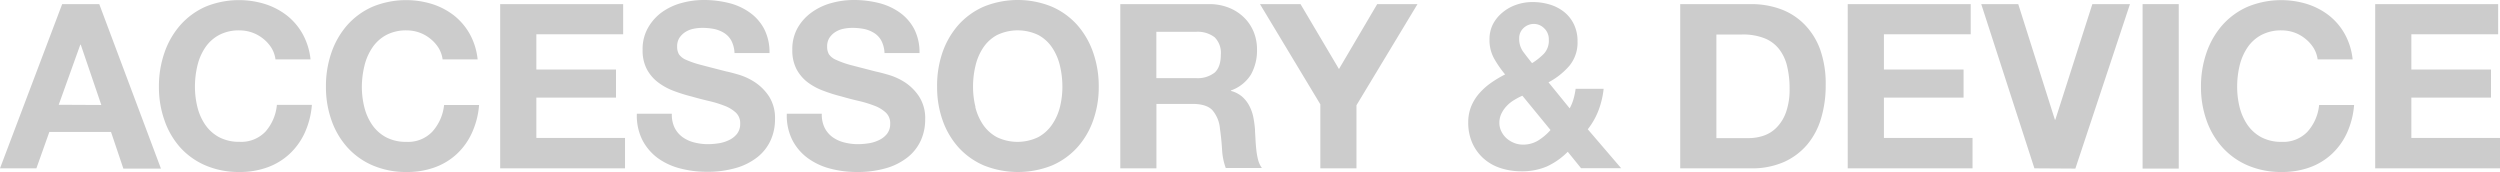<svg xmlns="http://www.w3.org/2000/svg" viewBox="0 0 607.99 41.83"><defs><style>.cls-1{fill:#ccc;}</style></defs><g id="レイヤー_2" data-name="レイヤー 2"><g id="レイヤー_1-2" data-name="レイヤー 1"><path class="cls-1" d="M24.14,1l15,40H30l-3-8.91H12L8.85,40.94H0L15.12,1Zm.5,24.53-5-14.67h-.11L14.28,25.48Z"/><path class="cls-1" d="M66,11.62a9,9,0,0,0-2-2.21,9.12,9.12,0,0,0-2.66-1.49,9.28,9.28,0,0,0-3.11-.53,10.21,10.21,0,0,0-5,1.15,9.47,9.47,0,0,0-3.36,3.08A13.4,13.4,0,0,0,48,16a22,22,0,0,0-.59,5.09A20.48,20.48,0,0,0,48,26a13.19,13.19,0,0,0,1.88,4.29,9.67,9.67,0,0,0,3.36,3.05,10.32,10.32,0,0,0,5,1.15A8.14,8.14,0,0,0,64.57,32a11.43,11.43,0,0,0,2.77-6.49h8.51a20.24,20.24,0,0,1-1.73,6.77,16.32,16.32,0,0,1-3.7,5.15A15.69,15.69,0,0,1,65,40.71a19.59,19.59,0,0,1-6.77,1.12A20.56,20.56,0,0,1,50,40.24a17.71,17.71,0,0,1-6.19-4.4A19.39,19.39,0,0,1,40,29.26a24.07,24.07,0,0,1-1.35-8.15A24.8,24.8,0,0,1,40,12.8a19.94,19.94,0,0,1,3.86-6.7A17.78,17.78,0,0,1,50,1.62,21.47,21.47,0,0,1,64.51,1a17.12,17.12,0,0,1,5.27,2.77,15.09,15.09,0,0,1,3.83,4.51,16.25,16.25,0,0,1,1.91,6.16H67A7.2,7.2,0,0,0,66,11.62Z"/><path class="cls-1" d="M106.64,11.62a8.81,8.81,0,0,0-2-2.21A9.07,9.07,0,0,0,102,7.92a9.28,9.28,0,0,0-3.11-.53,10.21,10.21,0,0,0-5,1.15,9.47,9.47,0,0,0-3.36,3.08A13.4,13.4,0,0,0,88.63,16,22,22,0,0,0,88,21.11a20.48,20.48,0,0,0,.59,4.9,13.19,13.19,0,0,0,1.88,4.29,9.67,9.67,0,0,0,3.36,3.05,10.32,10.32,0,0,0,5,1.15,8.14,8.14,0,0,0,6.3-2.47A11.43,11.43,0,0,0,108,25.54h8.51a20,20,0,0,1-1.74,6.77,16.13,16.13,0,0,1-3.69,5.15,15.69,15.69,0,0,1-5.38,3.25,19.59,19.59,0,0,1-6.77,1.12,20.56,20.56,0,0,1-8.26-1.59,17.71,17.71,0,0,1-6.19-4.4,19.39,19.39,0,0,1-3.86-6.58,24.07,24.07,0,0,1-1.35-8.15A24.8,24.8,0,0,1,80.6,12.8a19.94,19.94,0,0,1,3.86-6.7,17.78,17.78,0,0,1,6.19-4.48A21.47,21.47,0,0,1,105.15,1a17.12,17.12,0,0,1,5.27,2.77,15.24,15.24,0,0,1,3.83,4.51,16.25,16.25,0,0,1,1.91,6.16h-8.52A7.2,7.2,0,0,0,106.64,11.62Z"/><path class="cls-1" d="M151.55,1V8.34H130.44v8.57h19.37v6.83H130.44v9.8H152v7.4H121.64V1Z"/><path class="cls-1" d="M164.07,31.08A6.38,6.38,0,0,0,166,33.35a8.35,8.35,0,0,0,2.83,1.29,13.33,13.33,0,0,0,3.36.42,17.73,17.73,0,0,0,2.52-.2,8.66,8.66,0,0,0,2.52-.76,5.4,5.4,0,0,0,2-1.54,3.86,3.86,0,0,0,.78-2.49,3.5,3.5,0,0,0-1-2.63,8.3,8.3,0,0,0-2.72-1.68,27.33,27.33,0,0,0-3.81-1.18c-1.42-.33-2.85-.7-4.31-1.12a38.21,38.21,0,0,1-4.37-1.37,14.92,14.92,0,0,1-3.81-2.1,9.86,9.86,0,0,1-2.71-3.22,9.79,9.79,0,0,1-1-4.67,10.43,10.43,0,0,1,1.32-5.35A12,12,0,0,1,160.93,3,14.91,14.91,0,0,1,165.75.73,20.25,20.25,0,0,1,171.12,0a25.25,25.25,0,0,1,6,.7A14.93,14.93,0,0,1,182.27,3a11.39,11.39,0,0,1,3.55,4,12.29,12.29,0,0,1,1.32,5.91h-8.51a7.19,7.19,0,0,0-.76-3,5.06,5.06,0,0,0-1.7-1.85,7.53,7.53,0,0,0-2.44-1,14.78,14.78,0,0,0-3-.28,10.29,10.29,0,0,0-2.13.23,5.76,5.76,0,0,0-1.93.78,4.89,4.89,0,0,0-1.43,1.4,3.79,3.79,0,0,0-.56,2.13,3.56,3.56,0,0,0,.45,1.9,4,4,0,0,0,1.77,1.35,22.29,22.29,0,0,0,3.64,1.23c1.54.41,3.57.93,6.07,1.57.75.15,1.78.42,3.11.81a15.22,15.22,0,0,1,3.95,1.87,12.13,12.13,0,0,1,3.39,3.45,9.8,9.8,0,0,1,1.42,5.51,12.23,12.23,0,0,1-1.06,5.1,11.06,11.06,0,0,1-3.16,4.06,15.14,15.14,0,0,1-5.21,2.66,24.78,24.78,0,0,1-7.2.95,25.31,25.31,0,0,1-6.41-.81A16.11,16.11,0,0,1,160,38.47a12.75,12.75,0,0,1-3.78-4.42,13.22,13.22,0,0,1-1.34-6.39h8.51A7.27,7.27,0,0,0,164.07,31.08Z"/><path class="cls-1" d="M200.55,31.08a6.28,6.28,0,0,0,1.93,2.27,8.26,8.26,0,0,0,2.83,1.29,13.33,13.33,0,0,0,3.36.42,17.73,17.73,0,0,0,2.52-.2,8.66,8.66,0,0,0,2.52-.76,5.49,5.49,0,0,0,2-1.54,3.86,3.86,0,0,0,.78-2.49,3.51,3.51,0,0,0-1-2.63,8.24,8.24,0,0,0-2.71-1.68,27.33,27.33,0,0,0-3.81-1.18c-1.42-.33-2.86-.7-4.31-1.12a37.59,37.59,0,0,1-4.37-1.37A14.92,14.92,0,0,1,196.4,20a9.86,9.86,0,0,1-2.71-3.22,9.79,9.79,0,0,1-1-4.67A10.43,10.43,0,0,1,194,6.75,11.85,11.85,0,0,1,197.41,3,14.81,14.81,0,0,1,202.23.73,20.25,20.25,0,0,1,207.6,0a25.25,25.25,0,0,1,6,.7A15.1,15.1,0,0,1,218.75,3a11.49,11.49,0,0,1,3.55,4,12.29,12.29,0,0,1,1.32,5.91h-8.51a7.19,7.19,0,0,0-.76-3,5,5,0,0,0-1.71-1.85,7.48,7.48,0,0,0-2.43-1,14.85,14.85,0,0,0-3-.28,10.29,10.29,0,0,0-2.13.23,5.76,5.76,0,0,0-1.93.78,4.78,4.78,0,0,0-1.43,1.4,3.79,3.79,0,0,0-.56,2.13,3.56,3.56,0,0,0,.45,1.9,4,4,0,0,0,1.76,1.35A22.63,22.63,0,0,0,207,15.85l6.08,1.57c.75.15,1.78.42,3.11.81a15.22,15.22,0,0,1,4,1.87,12,12,0,0,1,3.38,3.45A9.72,9.72,0,0,1,225,29.06a12.23,12.23,0,0,1-1.06,5.1,11.09,11.09,0,0,1-3.17,4.06,15.09,15.09,0,0,1-5.2,2.66,24.87,24.87,0,0,1-7.2.95,25.31,25.31,0,0,1-6.41-.81,16.11,16.11,0,0,1-5.49-2.55,12.55,12.55,0,0,1-3.78-4.42,13.22,13.22,0,0,1-1.34-6.39h8.51A7.27,7.27,0,0,0,200.55,31.08Z"/><path class="cls-1" d="M229.19,12.8a20.11,20.11,0,0,1,3.86-6.7,17.87,17.87,0,0,1,6.19-4.48,21.94,21.94,0,0,1,16.55,0A17.84,17.84,0,0,1,262,6.1a19.94,19.94,0,0,1,3.86,6.7,24.8,24.8,0,0,1,1.35,8.31,24.07,24.07,0,0,1-1.35,8.15A19.39,19.39,0,0,1,262,35.84a17.77,17.77,0,0,1-6.16,4.4,22.33,22.33,0,0,1-16.55,0,17.8,17.8,0,0,1-6.19-4.4,19.55,19.55,0,0,1-3.86-6.58,24.07,24.07,0,0,1-1.34-8.15A24.8,24.8,0,0,1,229.19,12.8Zm8,13.21a13.17,13.17,0,0,0,1.87,4.29,9.67,9.67,0,0,0,3.36,3.05,11.62,11.62,0,0,0,10.08,0,9.67,9.67,0,0,0,3.36-3.05A13.19,13.19,0,0,0,257.78,26a20.48,20.48,0,0,0,.59-4.9,22,22,0,0,0-.59-5.09,13.4,13.4,0,0,0-1.88-4.4,9.47,9.47,0,0,0-3.36-3.08,11.62,11.62,0,0,0-10.08,0,9.47,9.47,0,0,0-3.36,3.08,13.39,13.39,0,0,0-1.87,4.4,21.42,21.42,0,0,0-.59,5.09A20,20,0,0,0,237.23,26Z"/><path class="cls-1" d="M294,1a12.84,12.84,0,0,1,4.84.87,11.16,11.16,0,0,1,3.7,2.38,10.48,10.48,0,0,1,2.35,3.5,11.24,11.24,0,0,1,.81,4.28,12,12,0,0,1-1.48,6.11A9.4,9.4,0,0,1,299.36,22v.11a6.84,6.84,0,0,1,2.69,1.37,7.72,7.72,0,0,1,1.74,2.19,10.22,10.22,0,0,1,1,2.77,26.09,26.09,0,0,1,.42,3c0,.64.07,1.38.11,2.24s.1,1.74.2,2.63a17.81,17.81,0,0,0,.44,2.55,6,6,0,0,0,.93,2h-8.79a15.28,15.28,0,0,1-.9-4.54c-.11-1.75-.28-3.44-.51-5a7.88,7.88,0,0,0-1.9-4.59q-1.45-1.45-4.76-1.46h-8.79V40.94h-8.79V1ZM290.85,19a6.69,6.69,0,0,0,4.54-1.34c1-.9,1.51-2.36,1.51-4.37a5.33,5.33,0,0,0-1.51-4.23,6.74,6.74,0,0,0-4.54-1.32h-9.63V19Z"/><path class="cls-1" d="M306.42,1h9.86l9.35,15.79L334.93,1h9.8L329.89,25.59V40.94H321.1V25.37Z"/><path class="cls-1" d="M376.17,40.49A15.34,15.34,0,0,1,370,41.66a16.21,16.21,0,0,1-5.07-.78,11.51,11.51,0,0,1-4.11-2.32,11.06,11.06,0,0,1-2.75-3.76,12.09,12.09,0,0,1-1-5.06,10.26,10.26,0,0,1,.73-3.9,11.48,11.48,0,0,1,2-3.19,16,16,0,0,1,2.88-2.55,27.19,27.19,0,0,1,3.36-2,25.82,25.82,0,0,1-2.71-3.92,9.22,9.22,0,0,1-1.09-4.59,8,8,0,0,1,.86-3.75A9.16,9.16,0,0,1,365.45,3a10.42,10.42,0,0,1,3.33-1.85A11.89,11.89,0,0,1,372.67.5a14.49,14.49,0,0,1,4.29.62,10.35,10.35,0,0,1,3.47,1.82,8.61,8.61,0,0,1,2.35,3,9.34,9.34,0,0,1,.87,4.14,8.85,8.85,0,0,1-2,5.94,17.49,17.49,0,0,1-5.06,4l5.15,6.33a10.87,10.87,0,0,0,.95-2.33,18.38,18.38,0,0,0,.5-2.43H390a21.07,21.07,0,0,1-1.23,5.2,17.53,17.53,0,0,1-2.63,4.65l8.12,9.47h-9.75l-3.24-4A17.22,17.22,0,0,1,376.17,40.49Zm-8-16.13a8.47,8.47,0,0,0-1.79,1.46,7.34,7.34,0,0,0-1.26,1.84,5.17,5.17,0,0,0-.48,2.24,4.64,4.64,0,0,0,.48,2.05,5.53,5.53,0,0,0,1.26,1.68,6.32,6.32,0,0,0,1.82,1.12,5.69,5.69,0,0,0,2.16.42,7,7,0,0,0,3.72-1,13.57,13.57,0,0,0,3-2.55l-6.84-8.34A14.44,14.44,0,0,0,368.19,24.36Zm7.42-17.42a3.48,3.48,0,0,0-2.55-1.12,3.61,3.61,0,0,0-2.52,1,3.32,3.32,0,0,0-1.06,2.55,5.29,5.29,0,0,0,1,3.25c.67.9,1.38,1.81,2.13,2.74a15.85,15.85,0,0,0,2.88-2.29,4.69,4.69,0,0,0,1.2-3.42A3.72,3.72,0,0,0,375.61,6.94Z"/><path class="cls-1" d="M425.87,1a20.66,20.66,0,0,1,7.2,1.23,15.59,15.59,0,0,1,5.76,3.7A16.93,16.93,0,0,1,442.64,12,24.79,24.79,0,0,1,444,20.72a27.55,27.55,0,0,1-1.12,8.06,17.62,17.62,0,0,1-3.38,6.39,15.93,15.93,0,0,1-5.66,4.23,19.25,19.25,0,0,1-8,1.54H408.62V1Zm-.62,32.59a11.3,11.3,0,0,0,3.7-.61,8,8,0,0,0,3.19-2.05,10.15,10.15,0,0,0,2.24-3.72,16.39,16.39,0,0,0,.84-5.6,22.84,22.84,0,0,0-.59-5.46,10.77,10.77,0,0,0-1.93-4.17,8.47,8.47,0,0,0-3.55-2.66,14.15,14.15,0,0,0-5.46-.93h-6.27v25.2Z"/><path class="cls-1" d="M479.27,1V8.34H458.16v8.57h19.37v6.83H458.16v9.8h21.55v7.4H449.36V1Z"/><path class="cls-1" d="M494.76,40.94,481.83,1h9l8.91,28.11h.11l9-28.11H518l-13.28,40Z"/><path class="cls-1" d="M529.86,1v40h-8.79V1Z"/><path class="cls-1" d="M562.63,11.62a9,9,0,0,0-2-2.21A9.12,9.12,0,0,0,558,7.92a9.28,9.28,0,0,0-3.11-.53,10.21,10.21,0,0,0-5,1.15,9.47,9.47,0,0,0-3.36,3.08,13.62,13.62,0,0,0-1.88,4.4,22,22,0,0,0-.58,5.09,20.47,20.47,0,0,0,.58,4.9,13.4,13.4,0,0,0,1.88,4.29,9.67,9.67,0,0,0,3.36,3.05,10.32,10.32,0,0,0,5,1.15A8.14,8.14,0,0,0,561.2,32,11.36,11.36,0,0,0,564,25.54h8.51a20.24,20.24,0,0,1-1.73,6.77,16.32,16.32,0,0,1-3.7,5.15,15.75,15.75,0,0,1-5.37,3.25,19.68,19.68,0,0,1-6.78,1.12,20.56,20.56,0,0,1-8.26-1.59,17.71,17.71,0,0,1-6.19-4.4,19.39,19.39,0,0,1-3.86-6.58,24.07,24.07,0,0,1-1.35-8.15,24.8,24.8,0,0,1,1.35-8.31,19.94,19.94,0,0,1,3.86-6.7,17.78,17.78,0,0,1,6.19-4.48A21.47,21.47,0,0,1,561.14,1a17.12,17.12,0,0,1,5.27,2.77,15,15,0,0,1,3.83,4.51,16.08,16.08,0,0,1,1.91,6.16h-8.51A7.22,7.22,0,0,0,562.63,11.62Z"/><path class="cls-1" d="M607.54,1V8.34H586.43v8.57H605.8v6.83H586.43v9.8H608v7.4H577.64V1Z"/></g></g></svg>